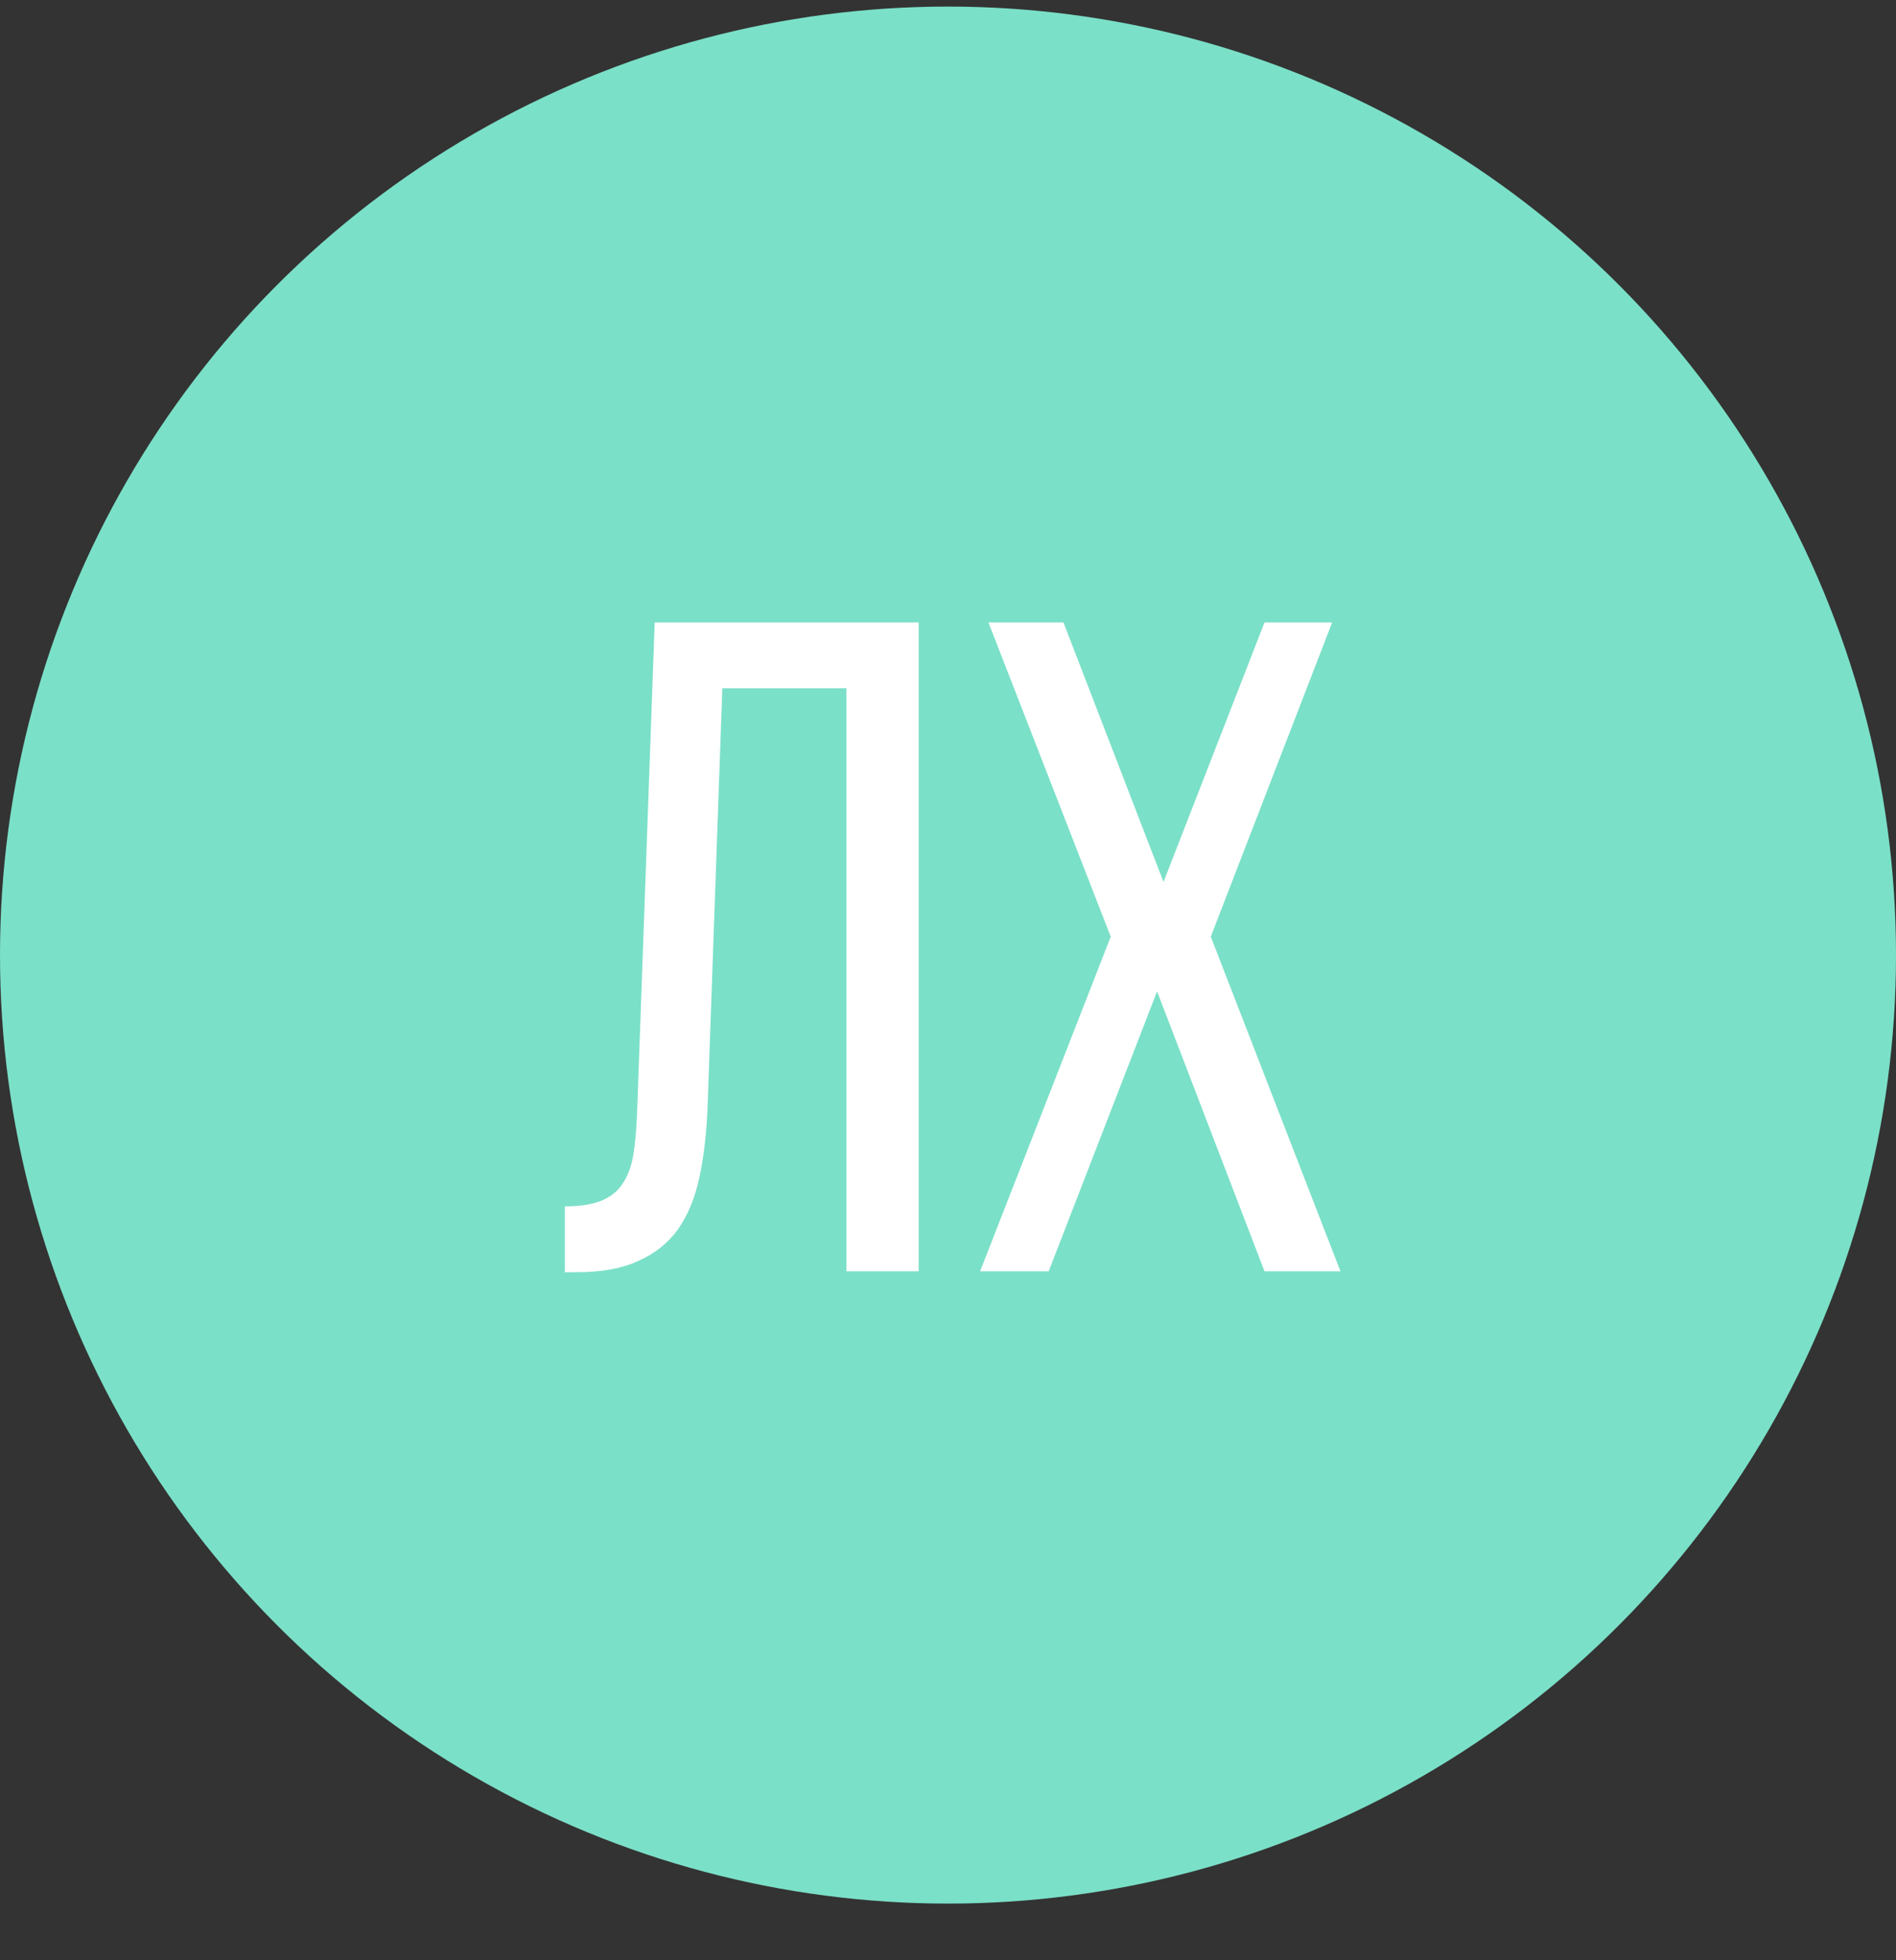 <?xml version="1.0" encoding="UTF-8"?> <svg xmlns="http://www.w3.org/2000/svg" width="30" height="31" viewBox="0 0 30 31" fill="none"><rect x="0" y="0" width="30" height="31" fill="#333333" stroke="none"/> <circle cx="15" cy="15.104" r="15" fill="#7BE0C8"></circle> <path d="M11.429 10.885L11.194 17.554C11.175 17.965 11.131 18.326 11.062 18.639C10.994 18.951 10.882 19.22 10.725 19.445C10.569 19.66 10.359 19.826 10.095 19.943C9.841 20.061 9.518 20.119 9.128 20.119H8.937V19.078C9.171 19.078 9.362 19.049 9.509 18.991C9.655 18.932 9.768 18.844 9.846 18.727C9.934 18.6 9.992 18.443 10.022 18.258C10.051 18.072 10.07 17.857 10.08 17.613L10.359 9.844H14.536V20.105H13.393V10.885H11.429ZM18.308 15.678L16.593 20.105H15.508L17.575 14.813L15.64 9.844H16.827L18.41 13.948L20.008 9.844H21.078L19.158 14.813L21.21 20.105H20.008L18.308 15.678Z" fill="white"></path> </svg> 